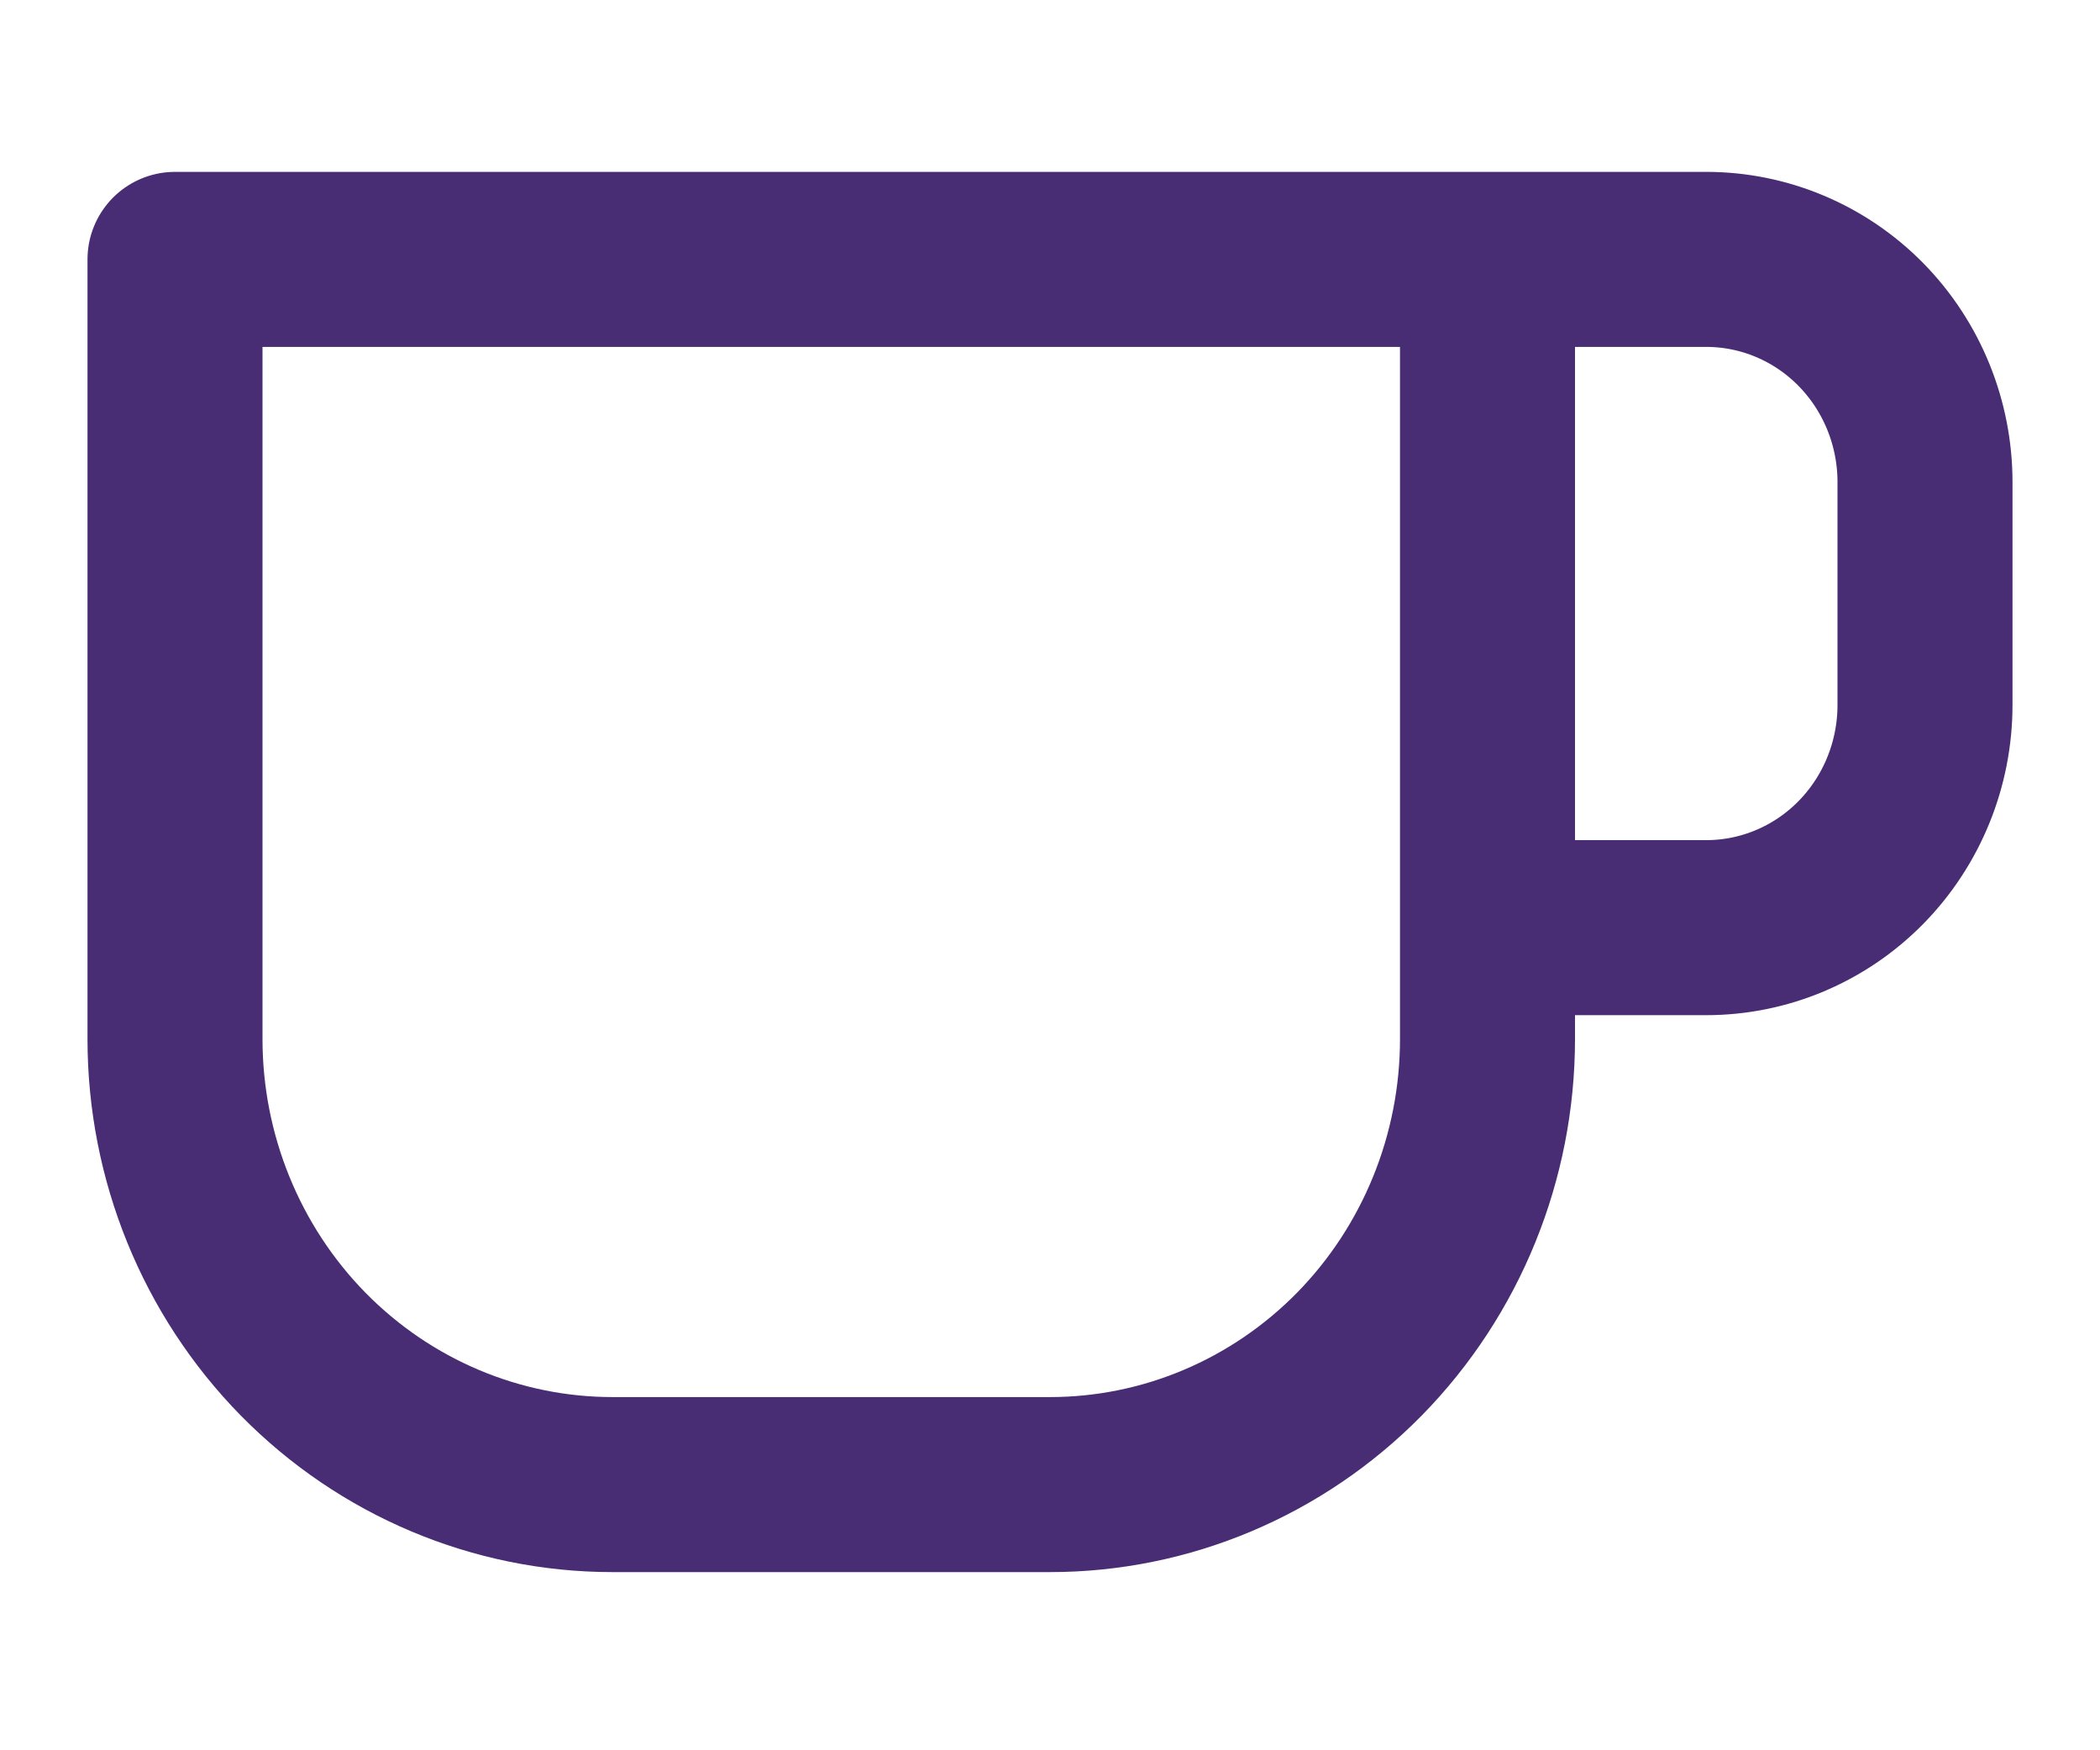 <svg width="24" height="20" viewBox="0 0 24 20" fill="none" xmlns="http://www.w3.org/2000/svg">
<path d="M17 2.964H2V11.873C2 13.223 2.527 14.518 3.464 15.473C4.402 16.427 5.674 16.964 7 16.964H12C13.326 16.964 14.598 16.427 15.536 15.473C16.473 14.518 17 13.223 17 11.873V10.6M17 2.964V10.6M17 2.964H19.5C20.163 2.964 20.799 3.232 21.268 3.709C21.737 4.187 22 4.834 22 5.509V8.055C22 8.73 21.737 9.377 21.268 9.855C20.799 10.332 20.163 10.6 19.5 10.6H17" stroke="#482C74" stroke-width="2" stroke-linecap="round" stroke-linejoin="round"/>
</svg>
